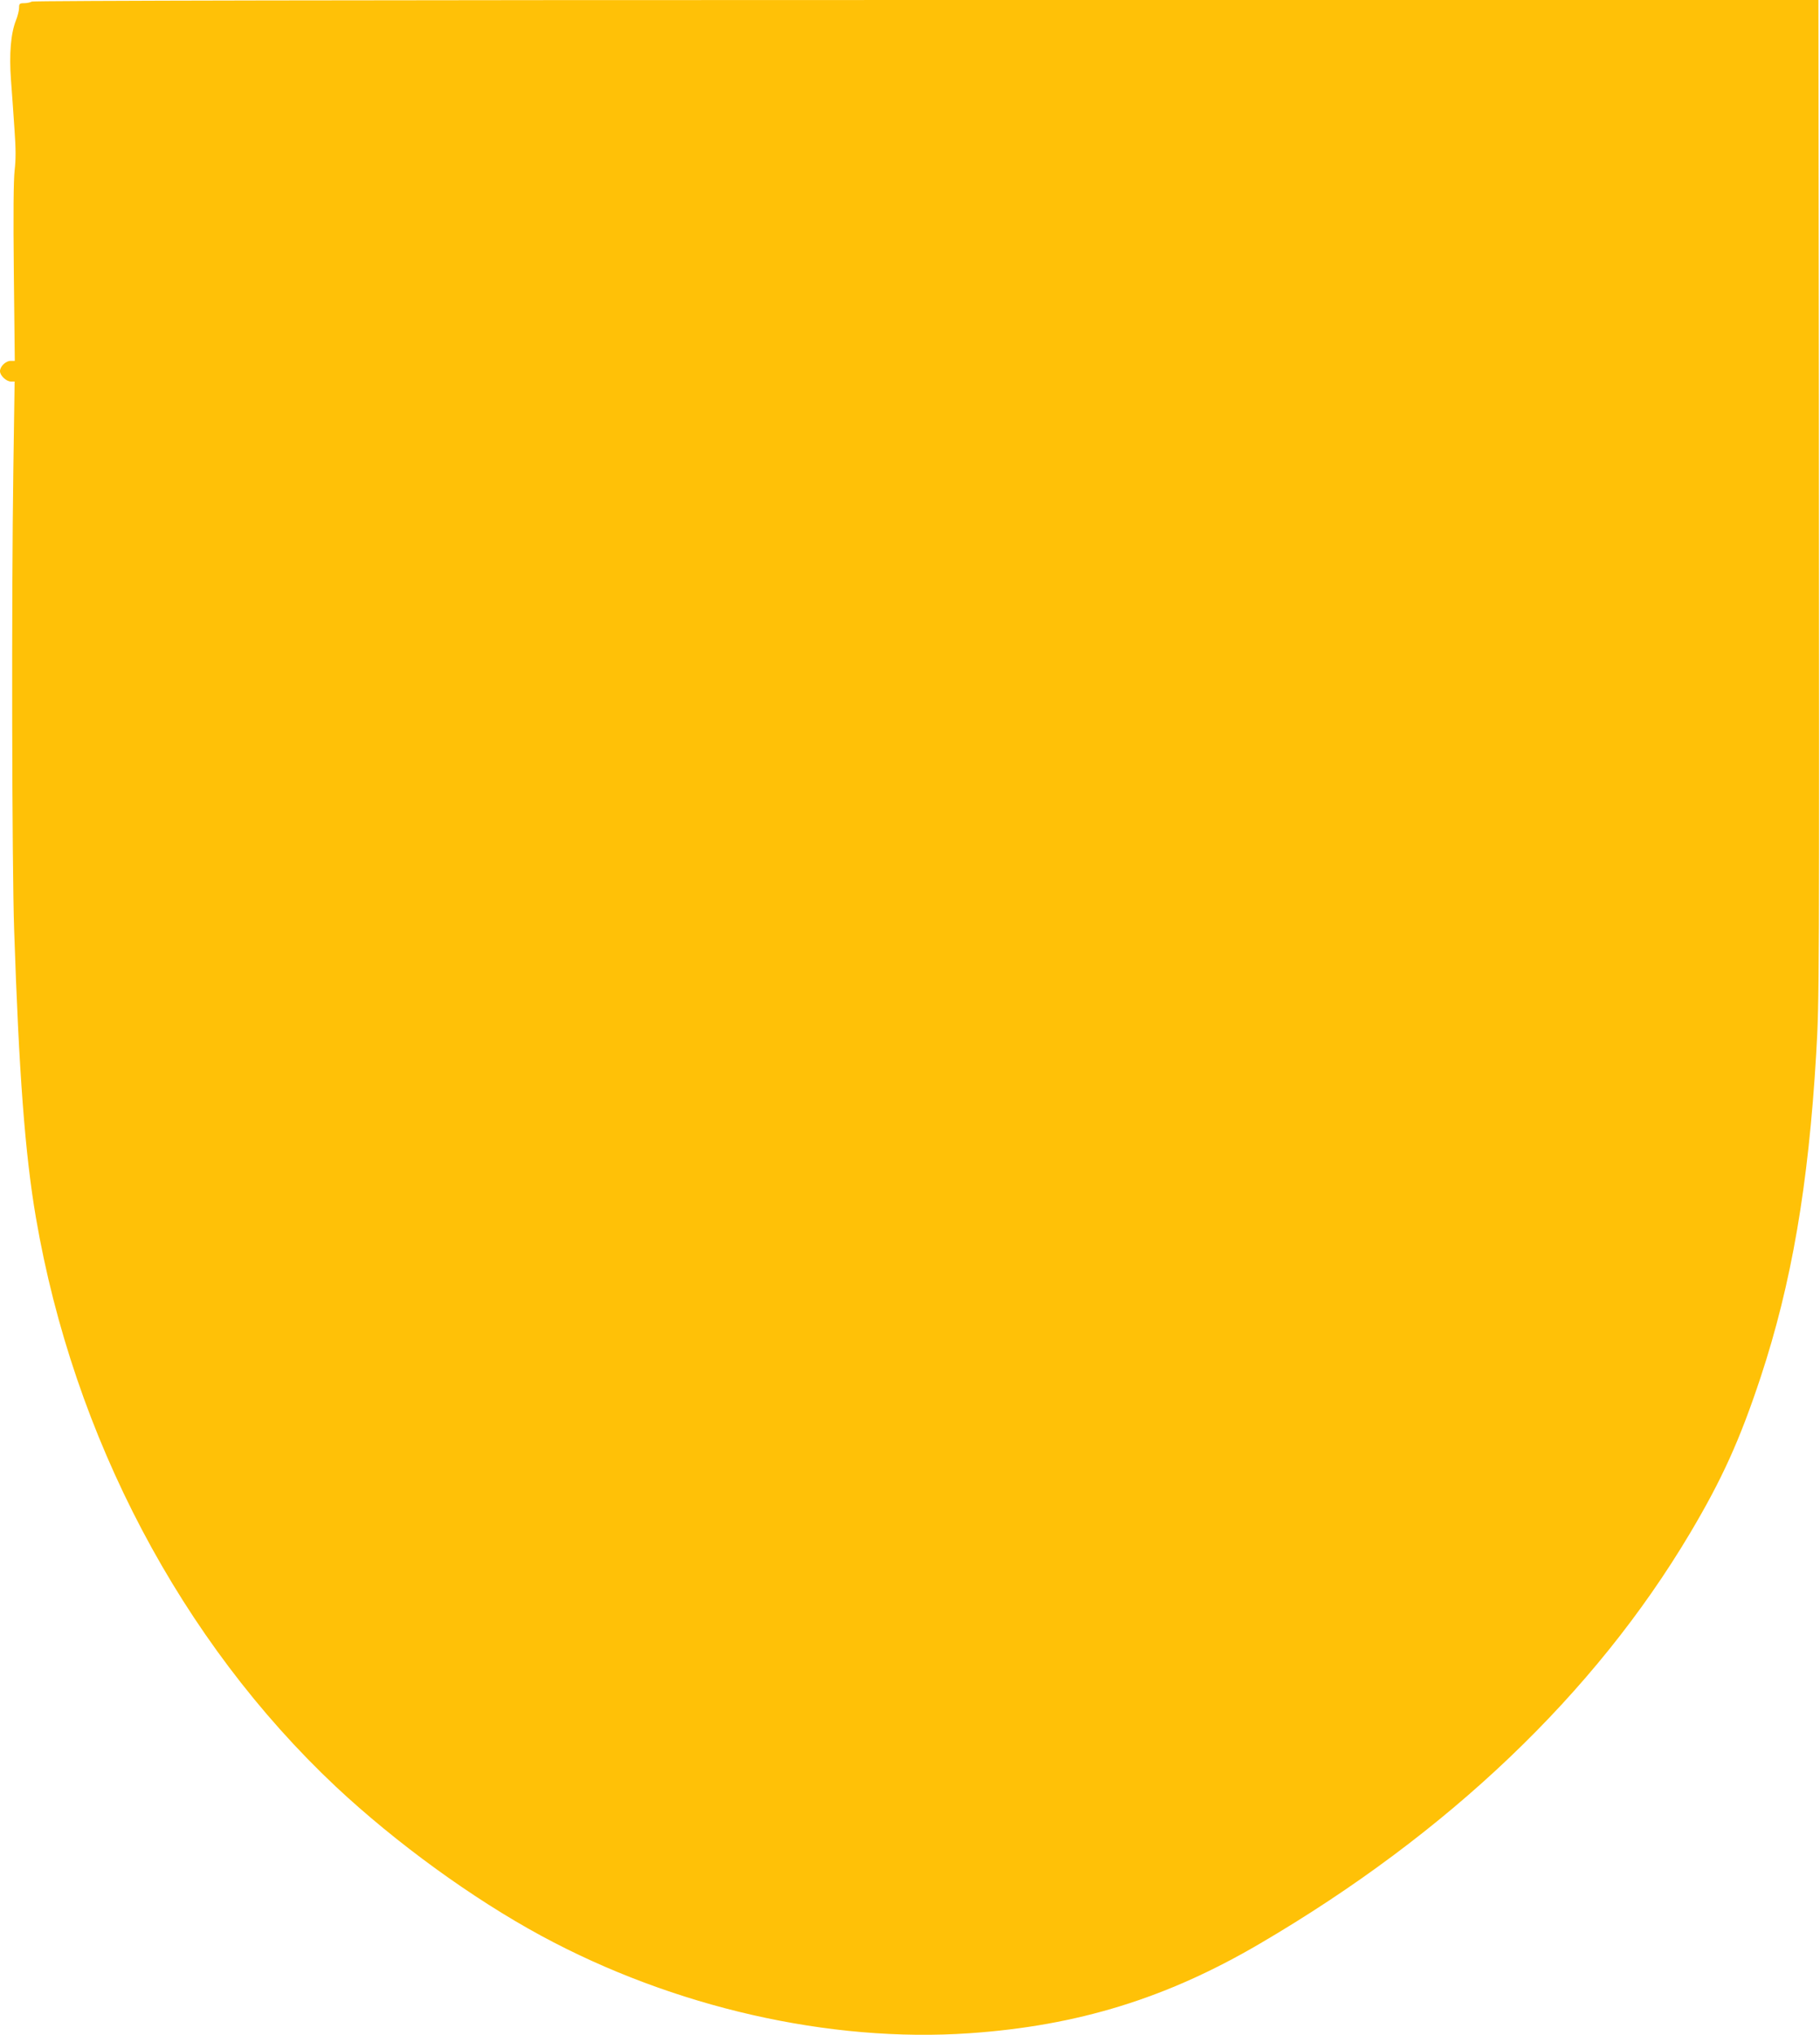 <?xml version="1.0" standalone="no"?>
<!DOCTYPE svg PUBLIC "-//W3C//DTD SVG 20010904//EN"
 "http://www.w3.org/TR/2001/REC-SVG-20010904/DTD/svg10.dtd">
<svg version="1.0" xmlns="http://www.w3.org/2000/svg"
 width="1145pt" height="1280pt" viewBox="0 0 1145 1280"
 preserveAspectRatio="xMidYMid meet">
<g transform="translate(0,1280) scale(0.1,-0.1)"
fill="#ffc107" stroke="none">
<path d="M200 12790 c-8 -5 -30 -10 -47 -10 -30 0 -33 -3 -33 -30 0 -16 -9
-52 -20 -79 -32 -82 -43 -210 -31 -373 6 -79 16 -218 22 -310 9 -124 9 -192 1
-260 -7 -63 -9 -274 -5 -645 l6 -553 -26 0 c-31 0 -67 -35 -67 -65 0 -28 40
-65 69 -65 l23 0 -8 -547 c-12 -811 -9 -2495 5 -2903 30 -897 68 -1407 137
-1810 237 -1380 914 -2664 1887 -3579 377 -353 858 -703 1292 -938 831 -450
1814 -674 2695 -613 680 47 1240 220 1825 563 1187 695 2107 1573 2707 2582
201 338 313 585 444 980 195 590 301 1207 350 2035 20 333 20 463 17 4108 l-3
2522 -5612 0 c-3607 0 -5618 -4 -5628 -10z"/>
</g>
</svg>
